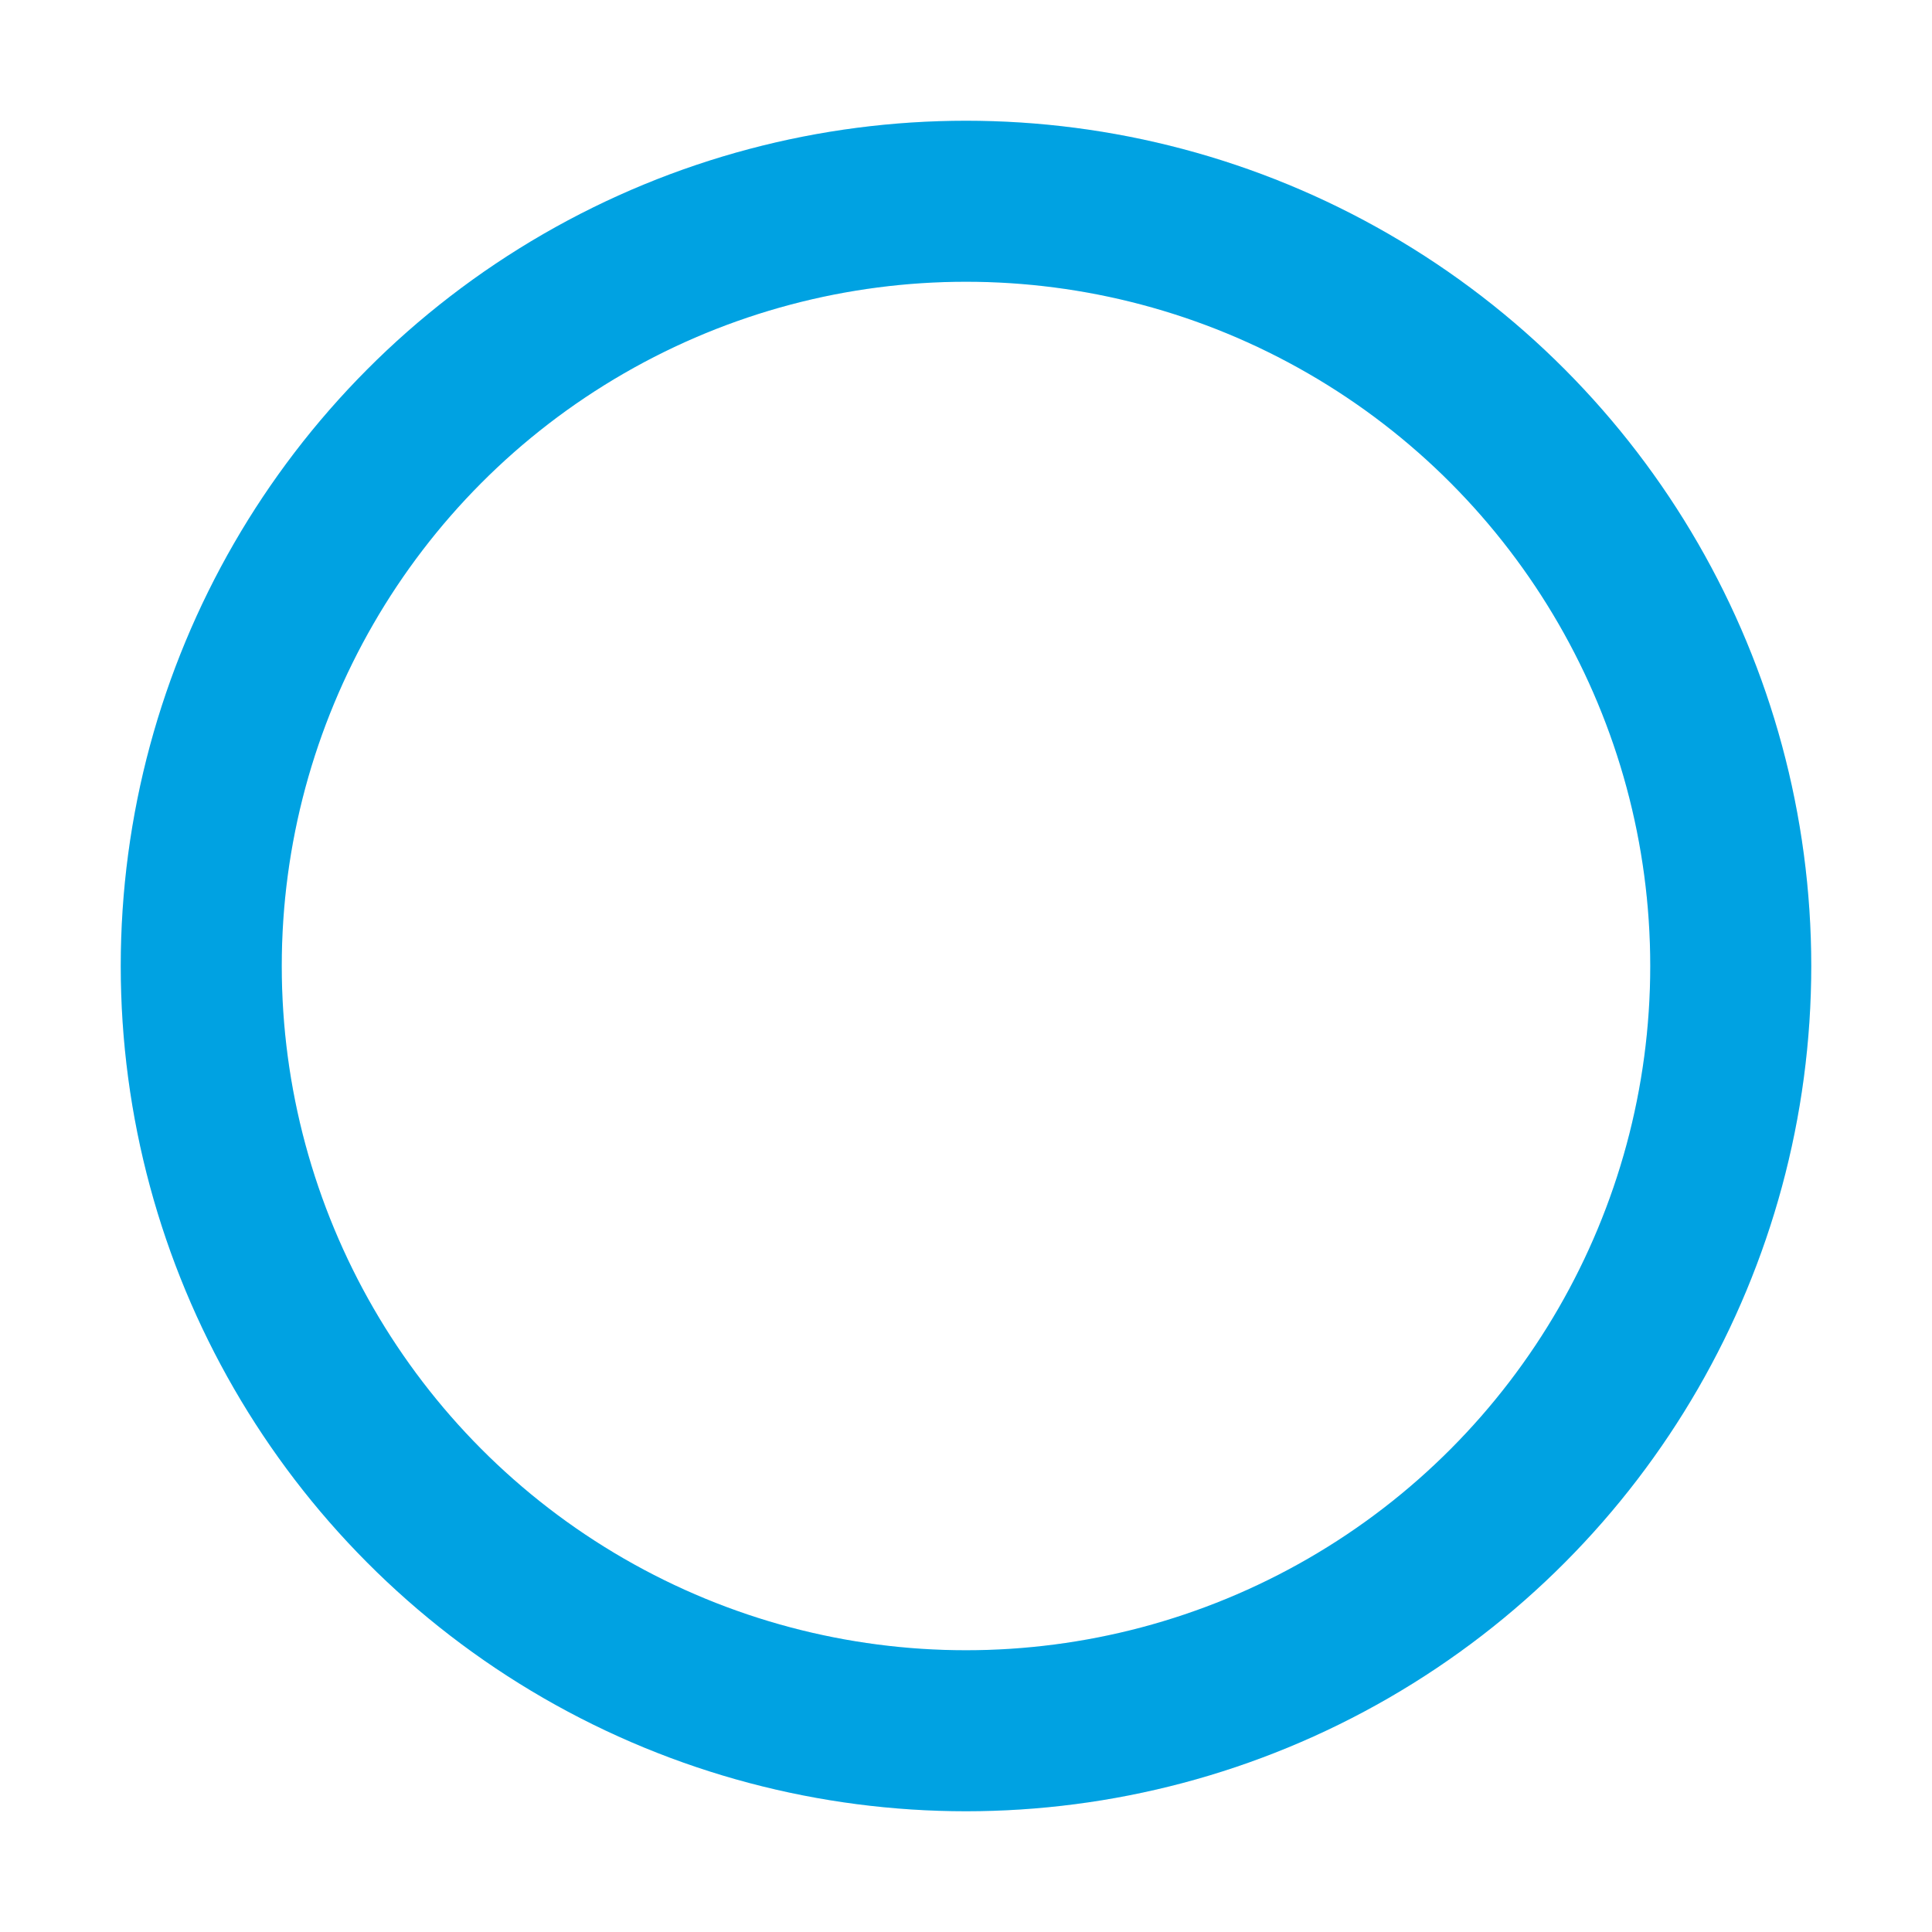 <svg class="bk-spinner-shadow" xmlns="http://www.w3.org/2000/svg" width="64" height="64" stroke="#00A2E2" viewBox="0 0 24 24">
    <circle class="bk-spinner-new-bg blue" cx="12" cy="12" r="9.5" fill="none" stroke-width="2" />
    <g class="bk-spinner-new">
        <circle cx="12" cy="12" r="9.5" fill="none" stroke-width="2" />
    </g>
    <style>
    .bk-spinner-new {
        transform-origin: center;
        animation: spinner-an1 2s linear infinite;
    }
    .bk-spinner-shadow {
        filter: drop-shadow(0px 1px 8px rgba(0, 162, 226, 0.2));
    }
    .bk-spinner-new-bg.blue {
        stroke: rgba(0, 162, 226, 0.1);
    }
    .bk-spinner-new-bg.white {
        stroke: rgba(255, 255, 255, 0.25);
    }
    .bk-spinner-new circle {
        stroke-linecap: round;
        animation: spinner-an2 1.5s ease-in-out infinite;
    }
    @keyframes spinner-an1 {
        100% {
            transform: rotate(360deg);
        }
    }
    @keyframes spinner-an2 {
        0% {
            stroke-dasharray: 0 150;
            stroke-dashoffset: 0;
        }
        47.5% {
            stroke-dasharray: 42 150;
            stroke-dashoffset: -16;
        }
        95%,
        100% {
            stroke-dasharray: 42 150;
            stroke-dashoffset: -59;
        }
    }
    </style>
</svg>